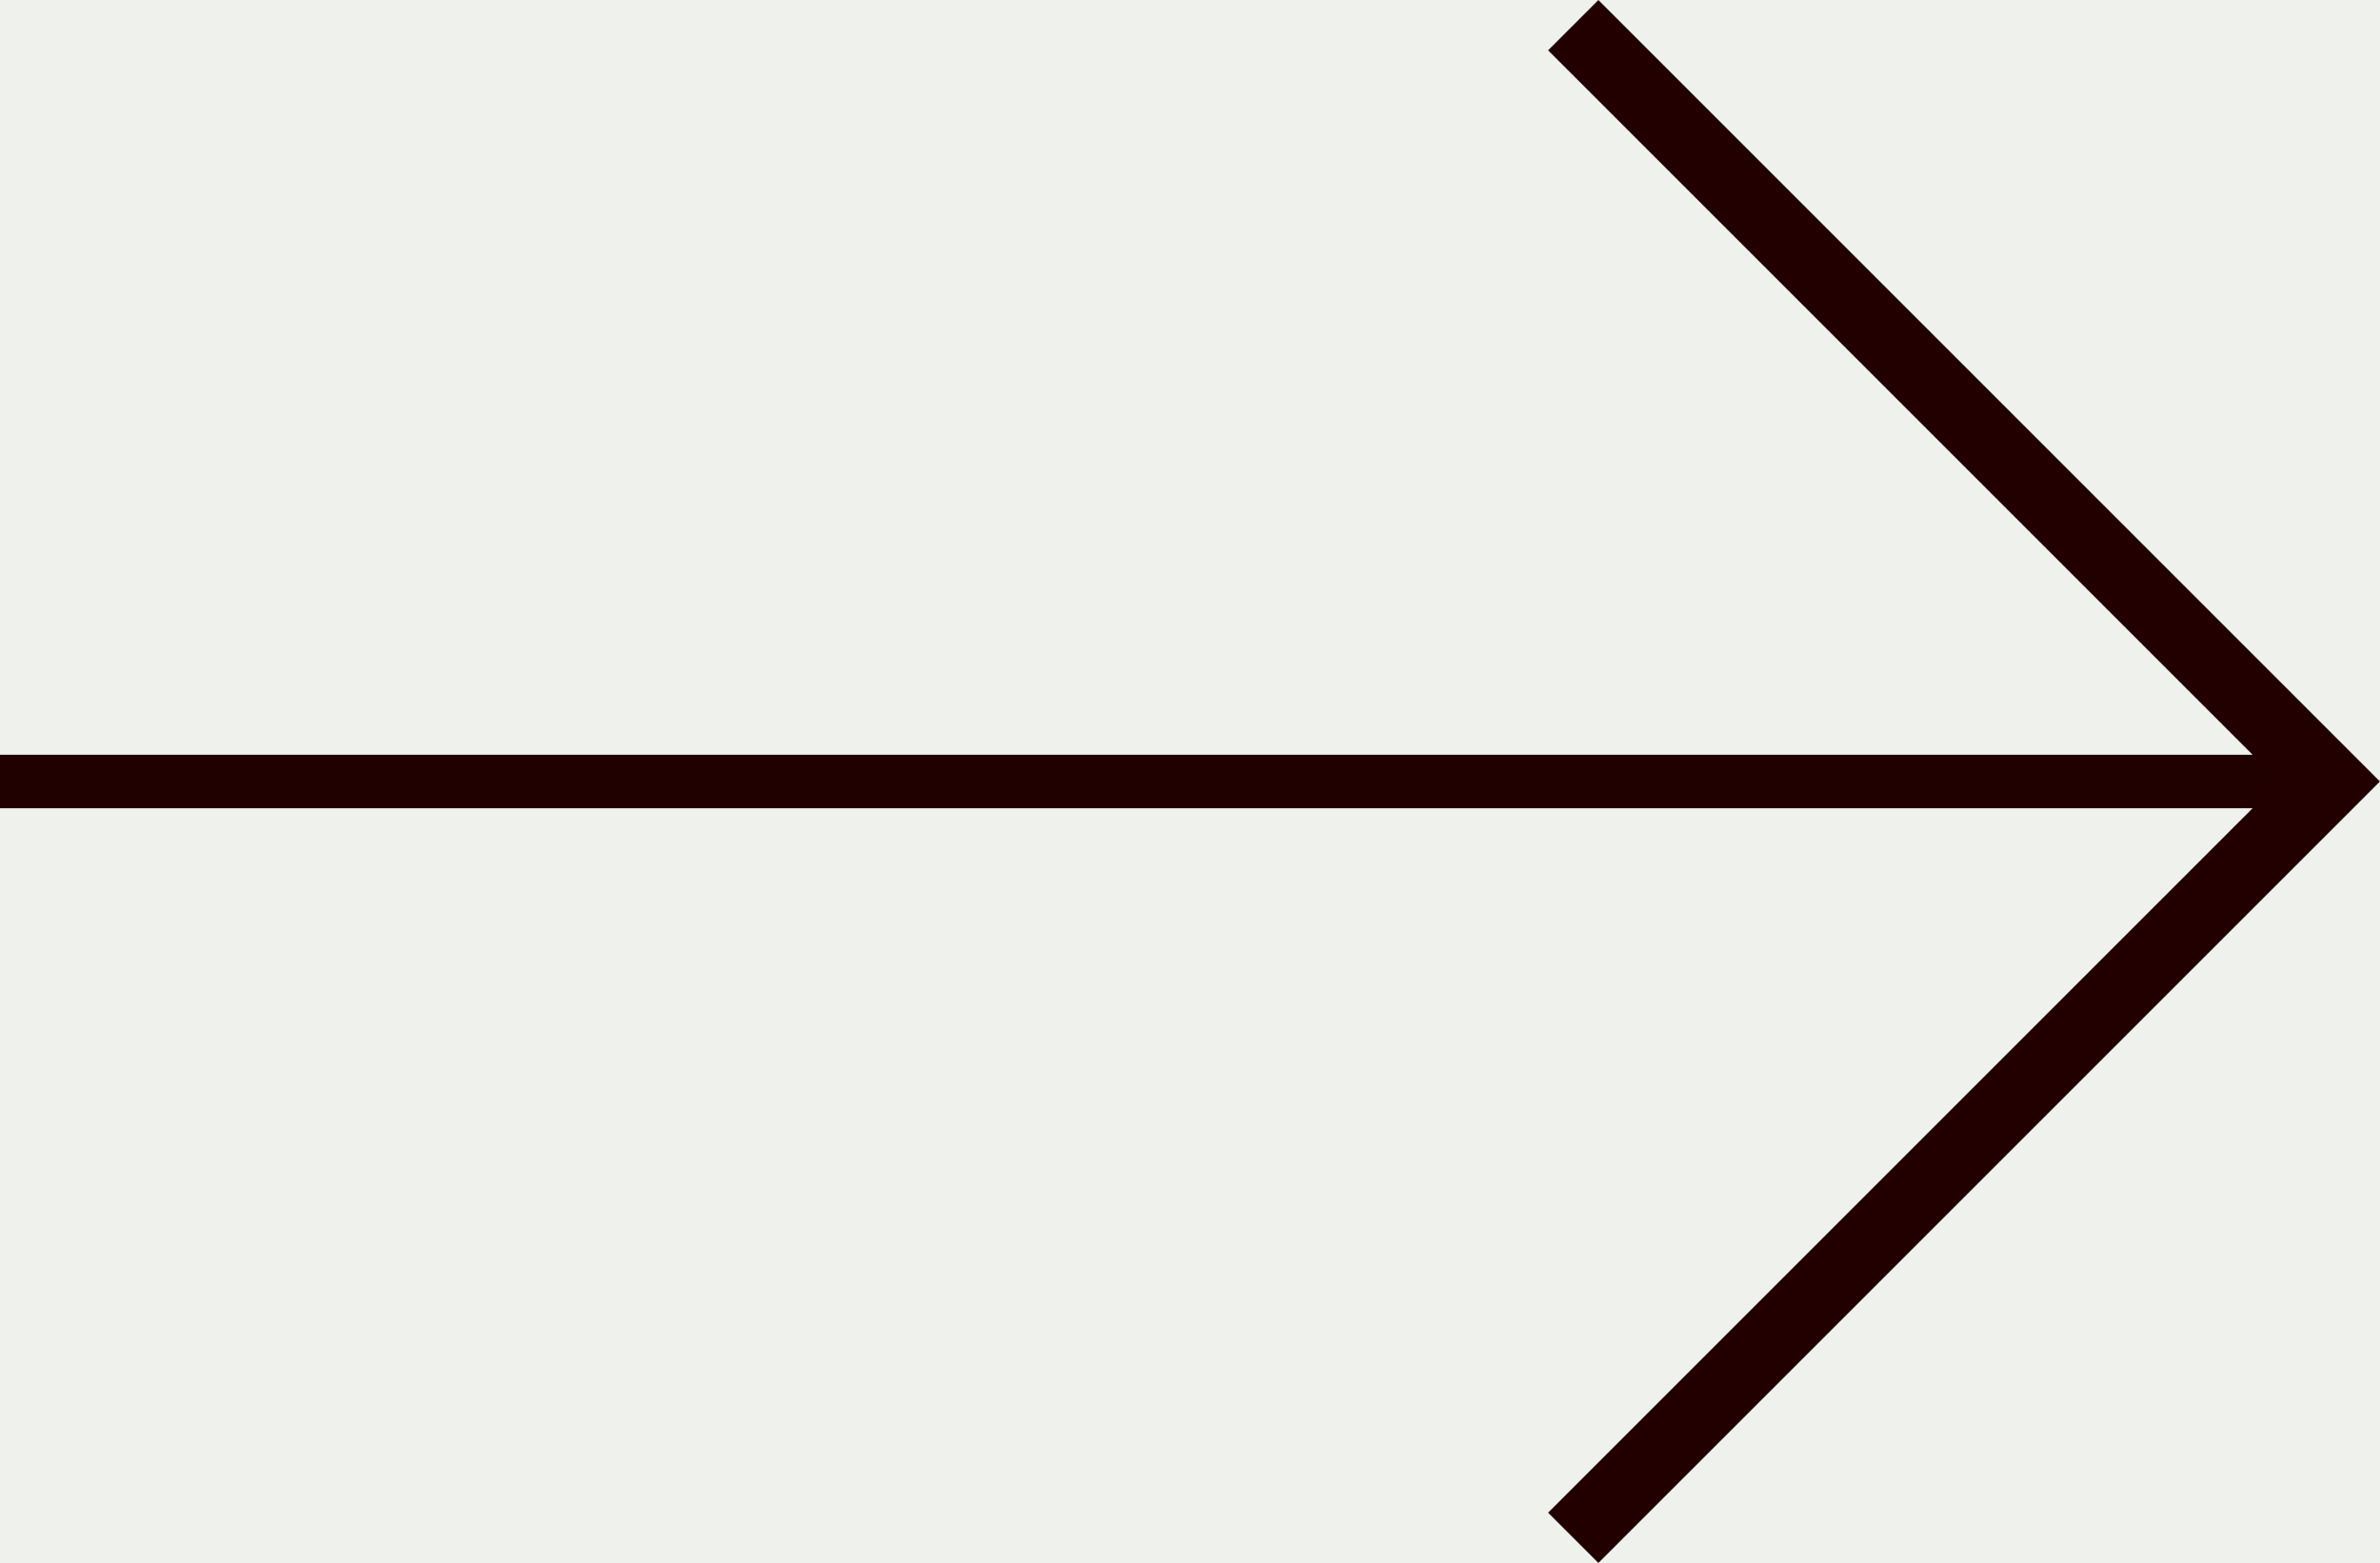 <?xml version="1.0" encoding="UTF-8"?>
<svg id="_レイヤー_1" data-name="レイヤー 1" xmlns="http://www.w3.org/2000/svg" viewBox="0 0 37.82 24.84">
  <defs>
    <style>
      .cls-1 {
        stroke: #210000;
        stroke-width: .85px;
      }

      .cls-1, .cls-2, .cls-3 {
        fill: none;
      }

      .cls-1, .cls-3 {
        stroke-miterlimit: 10;
      }

      .cls-3 {
        stroke: #200;
        stroke-width: 1.13px;
      }

      .cls-4 {
        fill: #eef1ec;
      }
    </style>
  </defs>
  <rect class="cls-4" x="-1206" y="-5306.95" width="1440" height="6116"/>
  <rect class="cls-2" x="-1206" y="-5306.95" width="1440" height="6116"/>
  <rect class="cls-2" x="-1206" y="-5306.95" width="1440" height="6116"/>
  <rect class="cls-2" x="-1206" y="-5306.95" width="1440" height="6116"/>
  <rect class="cls-2" x="-1206" y="-5306.95" width="1440" height="6116"/>
  <rect class="cls-2" x="-1206" y="-5306.95" width="1440" height="6116"/>
  <rect class="cls-2" x="-1206" y="-5306.95" width="1440" height="6116"/>
  <rect class="cls-2" x="-1206" y="-5306.95" width="1440" height="6116"/>
  <g>
    <line class="cls-1" y1="12.42" x2="37" y2="12.42"/>
    <polyline class="cls-3" points="25 .4 37.02 12.42 25 24.44"/>
  </g>
  <rect class="cls-2" x="-1206" y="-5306.95" width="1440" height="6116"/>
  <rect class="cls-2" x="-1206" y="-5306.95" width="1440" height="6116"/>
  <rect class="cls-2" x="-1206" y="-5306.95" width="1440" height="6116"/>
  <rect class="cls-2" x="-1206" y="-5306.95" width="1440" height="6116"/>
  <rect class="cls-2" x="-1206" y="-5306.95" width="1440" height="6116"/>
  <rect class="cls-2" x="-1206" y="-5306.95" width="1440" height="6116"/>
  <rect class="cls-2" x="-1206" y="-5306.95" width="1440" height="6116"/>
  <rect class="cls-2" x="-1206" y="-5306.95" width="1440" height="6116"/>
  <rect class="cls-2" x="-1206" y="-5306.95" width="1440" height="6116"/>
  <rect class="cls-2" x="-1206" y="-5306.95" width="1440" height="6116"/>
  <rect class="cls-2" x="-1206" y="-5306.95" width="1440" height="6116"/>
  <rect class="cls-2" x="-1206" y="-5306.95" width="1440" height="6116"/>
  <rect class="cls-2" x="-1206" y="-5306.95" width="1440" height="6116"/>
  <rect class="cls-2" x="-1206" y="-5306.95" width="1440" height="6116"/>
  <rect class="cls-2" x="-1206" y="-5306.95" width="1440" height="6116"/>
  <rect class="cls-2" x="-1206" y="-5306.95" width="1440" height="6116"/>
  <rect class="cls-2" x="-1206" y="-5306.95" width="1440" height="6116"/>
  <rect class="cls-2" x="-1206" y="-5306.95" width="1440" height="6116"/>
  <rect class="cls-2" x="-1206" y="-5306.95" width="1440" height="6116"/>
  <rect class="cls-2" x="-1206" y="-5306.95" width="1440" height="6116"/>
  <rect class="cls-2" x="-1206" y="-5306.95" width="1440" height="6116"/>
  <rect class="cls-2" x="-1206" y="-5306.95" width="1440" height="6116"/>
</svg>